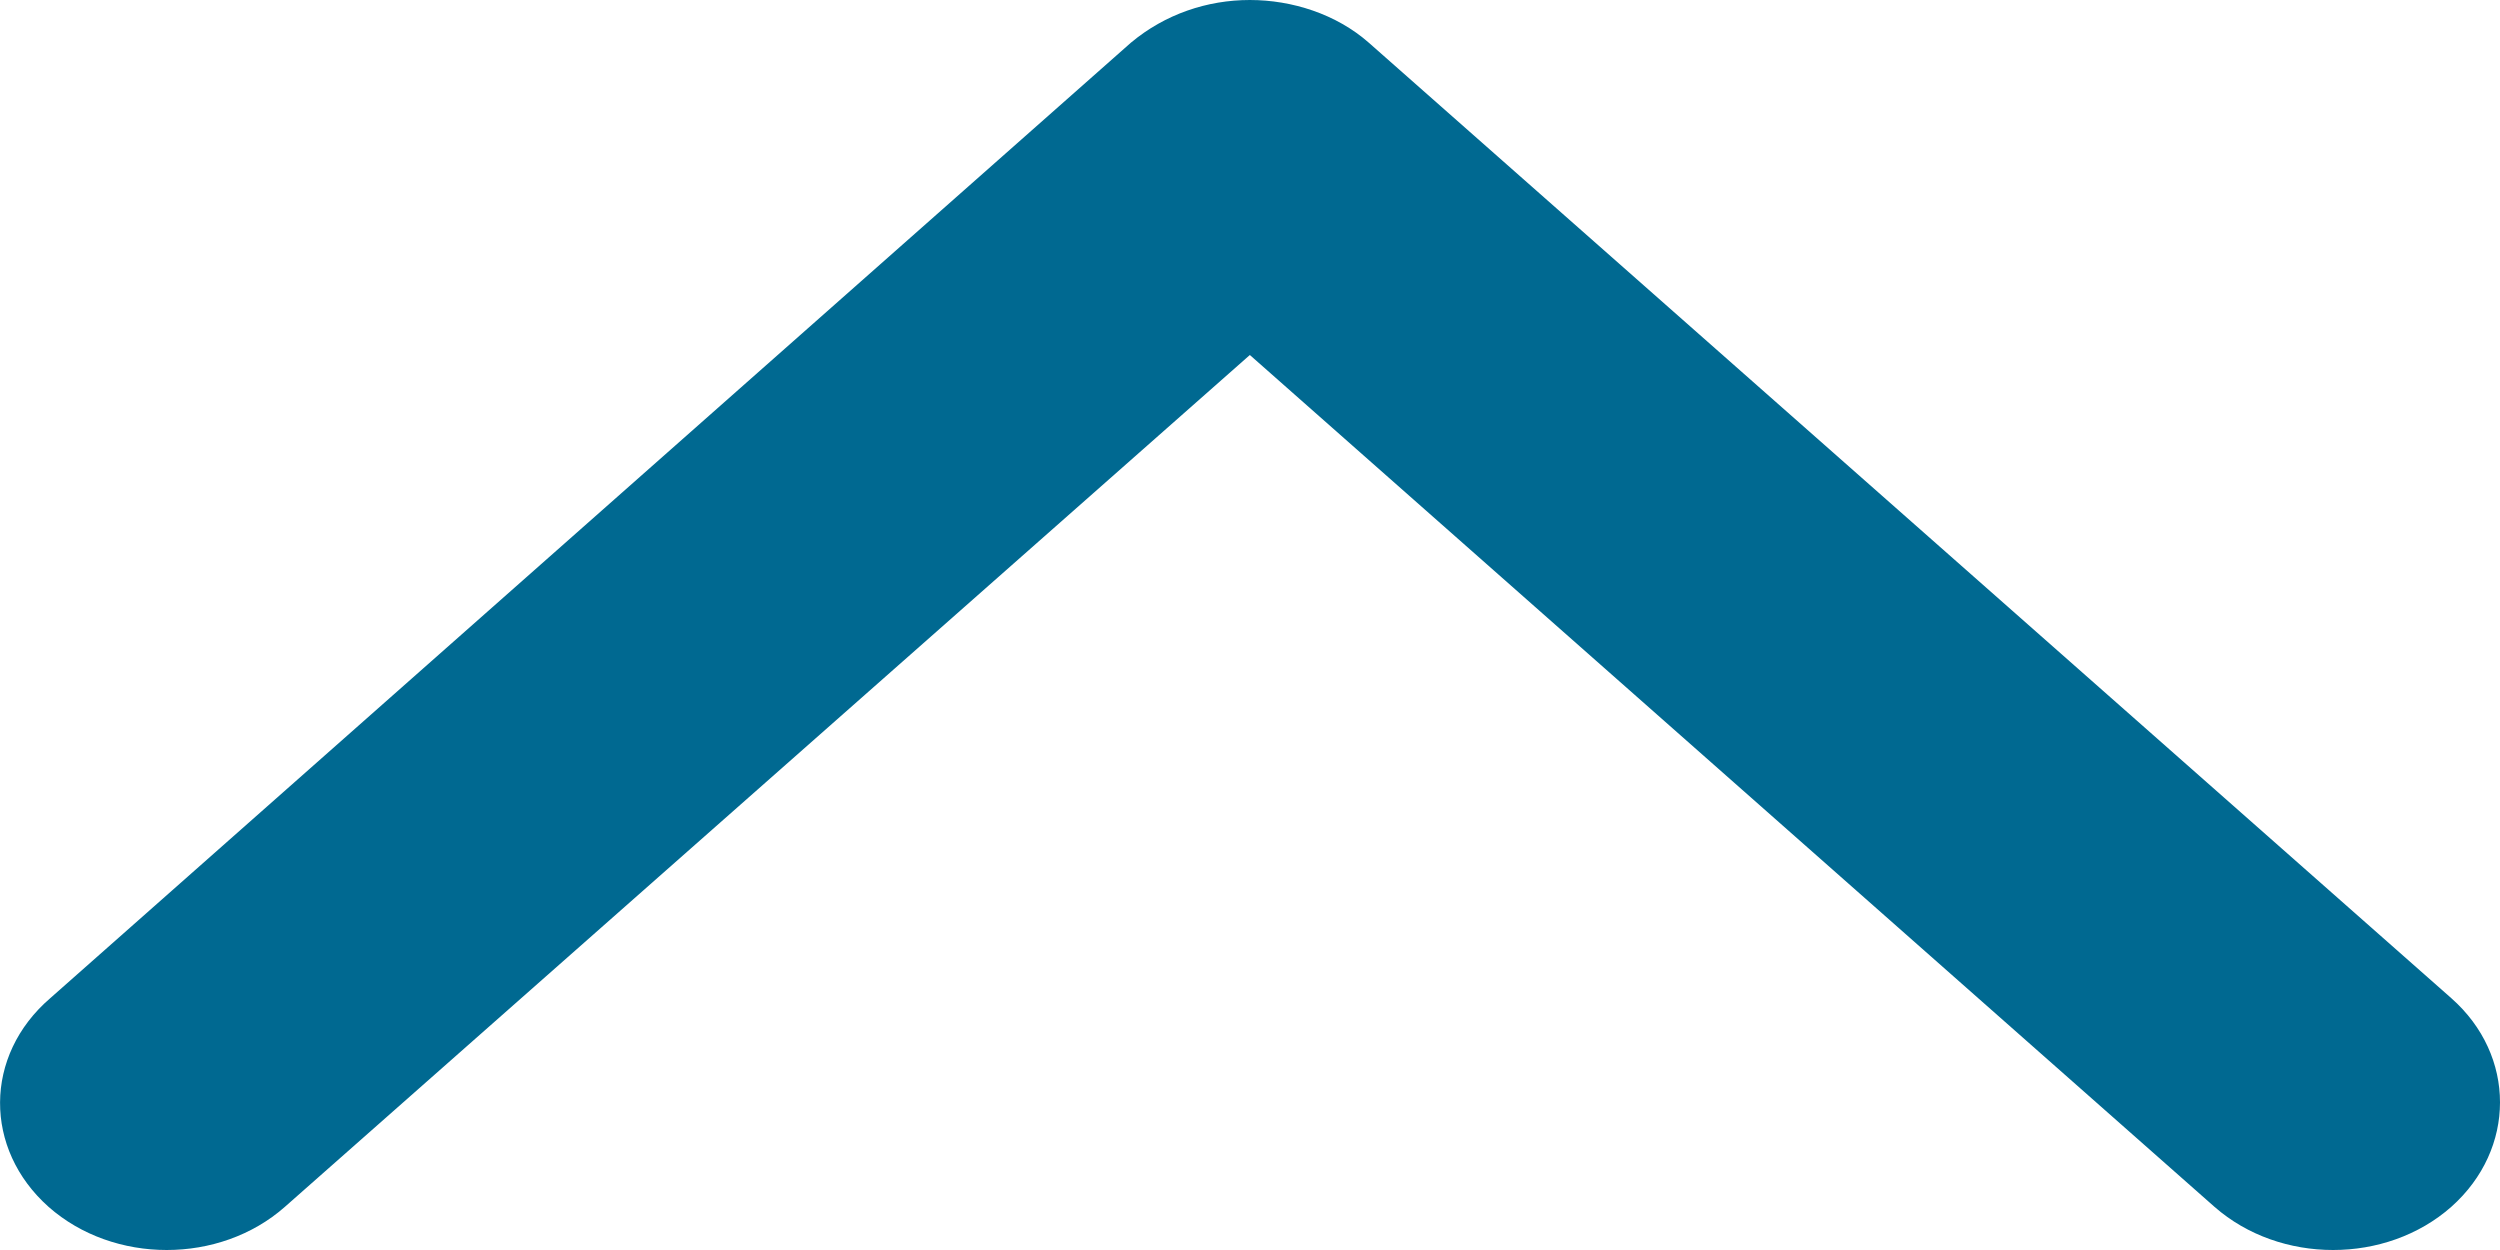 <?xml version="1.0" encoding="UTF-8"?>
<svg width="16px" height="8px" viewBox="0 0 16 8" version="1.1" xmlns="http://www.w3.org/2000/svg" xmlns:xlink="http://www.w3.org/1999/xlink">
    <!-- Generator: Sketch 50.2 (55047) - http://www.bohemiancoding.com/sketch -->
    <title>Down Arrow / Blue</title>
    <desc>Created with Sketch.</desc>
    <defs></defs>
    <g id="Retirement-Village" stroke="none" stroke-width="1" fill="none" fill-rule="evenodd">
        <g id="IRT-Retirement-Villages---Need-to-know" transform="translate(-1102, -3609)" fill="#006991">
            <g id="Cost" transform="translate(0, 3216)">
                <g id="Down-Arrow-/-Blue" transform="translate(1110, 397) rotate(180) translate(-1110, -397) translate(1102, 393)">
                    <path d="M15.689,0.276 C15.272,-0.092 14.594,-0.092 14.177,0.276 L8.001,5.728 L1.827,0.276 C1.407,-0.092 0.729,-0.092 0.312,0.276 C-0.104,0.646 -0.104,1.245 0.312,1.612 L7.24,7.727 C7.448,7.91 7.731,8 8.001,8 C8.273,8 8.543,7.91 8.762,7.727 L15.678,1.612 C16.105,1.245 16.105,0.646 15.689,0.276" id="Fill-1"></path>
                </g>
            </g>
        </g>
    </g>
</svg>
